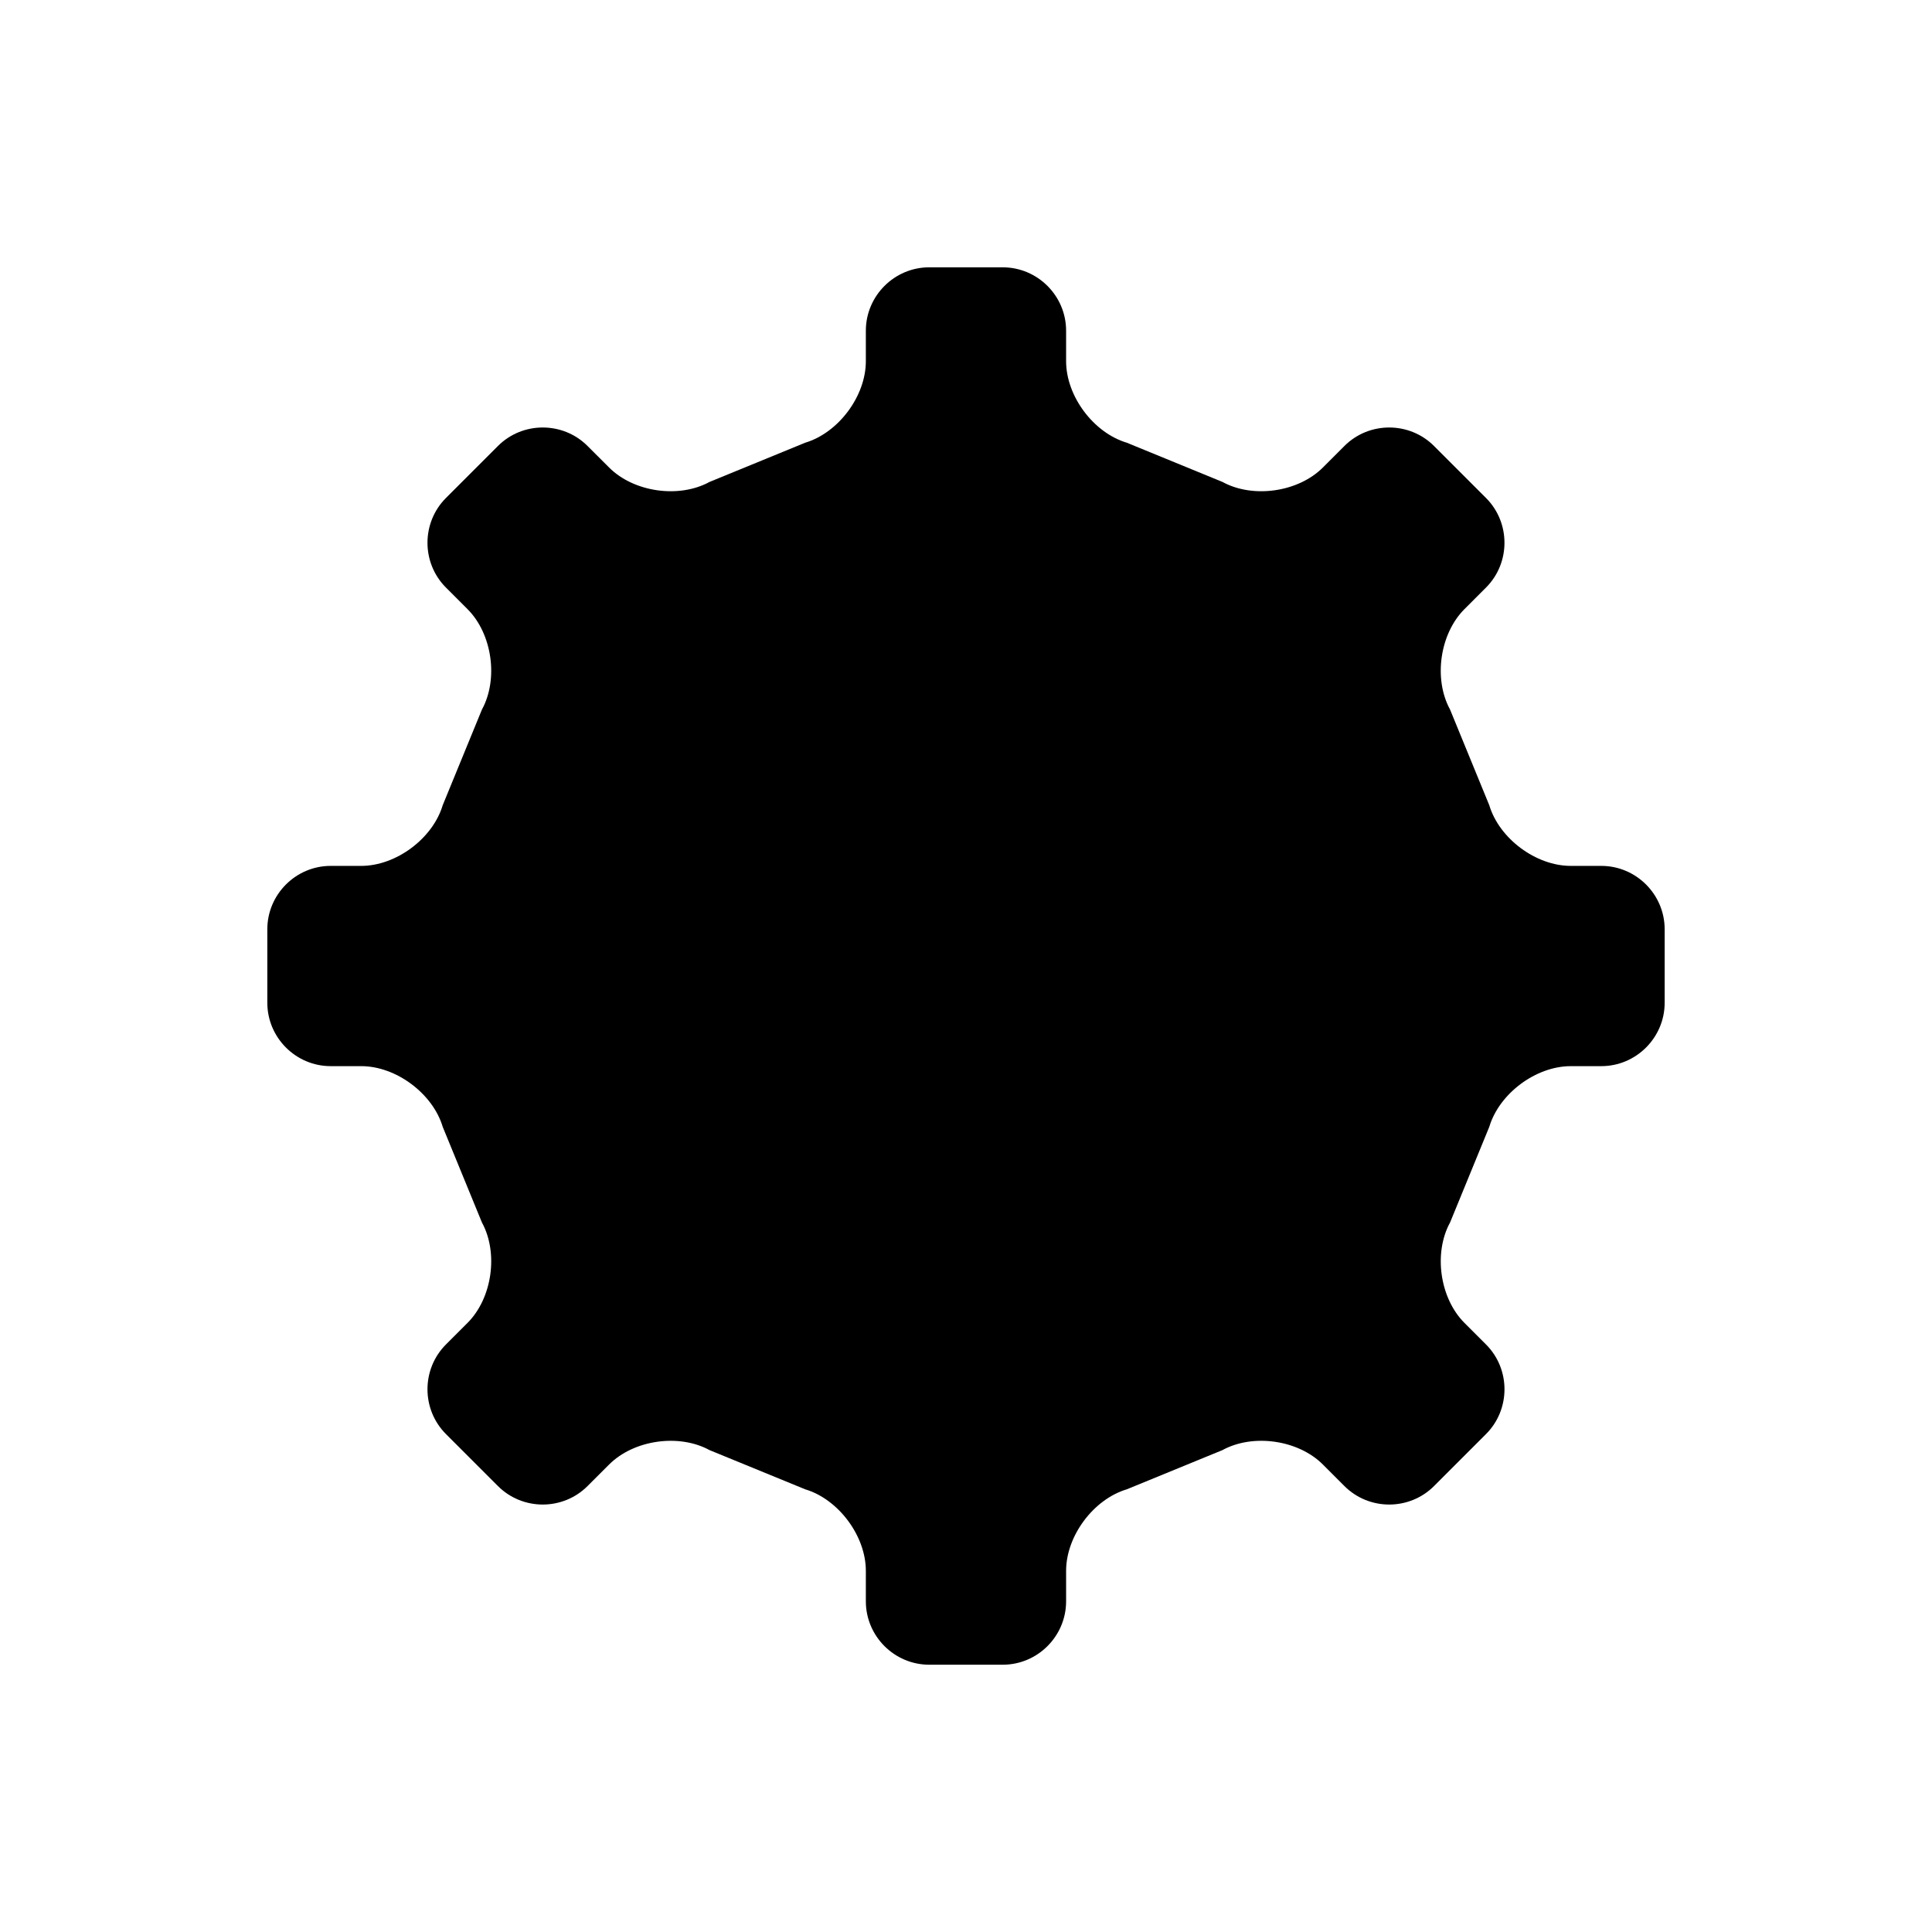 <?xml version="1.0" encoding="UTF-8"?>
<!-- Uploaded to: SVG Repo, www.svgrepo.com, Generator: SVG Repo Mixer Tools -->
<svg fill="#000000" width="800px" height="800px" version="1.1" viewBox="144 144 512 512" xmlns="http://www.w3.org/2000/svg">
 <path d="m568.36 426.54c9.238 0 16.793-7.559 16.793-16.793v-19.484c0-9.234-7.555-16.793-16.793-16.793h-8.086c-9.238 0-18.957-7.238-21.605-16.09l-10.391-25.348c-4.434-8.102-2.719-20.074 3.816-26.605l5.711-5.715c6.527-6.527 6.527-17.215 0-23.746l-13.777-13.777c-6.531-6.531-17.215-6.531-23.746 0l-5.711 5.711c-6.531 6.531-18.504 8.25-26.605 3.816l-25.348-10.391c-8.852-2.644-16.09-12.367-16.09-21.605v-8.086c0-9.234-7.555-16.793-16.793-16.793h-19.484c-9.234 0-16.793 7.559-16.793 16.793v8.086c0 9.238-7.238 18.957-16.082 21.605l-25.348 10.391c-8.102 4.434-20.078 2.715-26.605-3.816l-5.719-5.711c-6.527-6.531-17.215-6.531-23.746 0l-13.777 13.777c-6.527 6.531-6.527 17.219 0 23.746l5.719 5.719c6.527 6.527 8.242 18.504 3.816 26.605l-10.391 25.344c-2.644 8.852-12.371 16.09-21.605 16.09h-8.086c-9.238 0-16.793 7.559-16.793 16.793v19.484c0 9.234 7.555 16.793 16.793 16.793h8.086c9.234 0 18.957 7.238 21.605 16.09l10.391 25.344c4.43 8.102 2.711 20.078-3.816 26.605l-5.719 5.719c-6.527 6.527-6.527 17.215 0 23.746l13.777 13.777c6.531 6.531 17.219 6.531 23.746 0l5.719-5.711c6.527-6.531 18.504-8.25 26.605-3.816l25.348 10.387c8.844 2.644 16.082 12.371 16.082 21.605v8.09c0 9.234 7.559 16.793 16.793 16.793h19.484c9.238 0 16.793-7.559 16.793-16.793v-8.09c0-9.234 7.238-18.957 16.094-21.605l25.34-10.387c8.102-4.434 20.078-2.719 26.605 3.809l5.719 5.719c6.527 6.531 17.215 6.531 23.746 0l13.777-13.777c6.527-6.531 6.527-17.219 0-23.746l-5.719-5.719c-6.527-6.527-8.242-18.5-3.809-26.605l10.391-25.344c2.644-8.852 12.367-16.09 21.605-16.09z"/>
</svg>